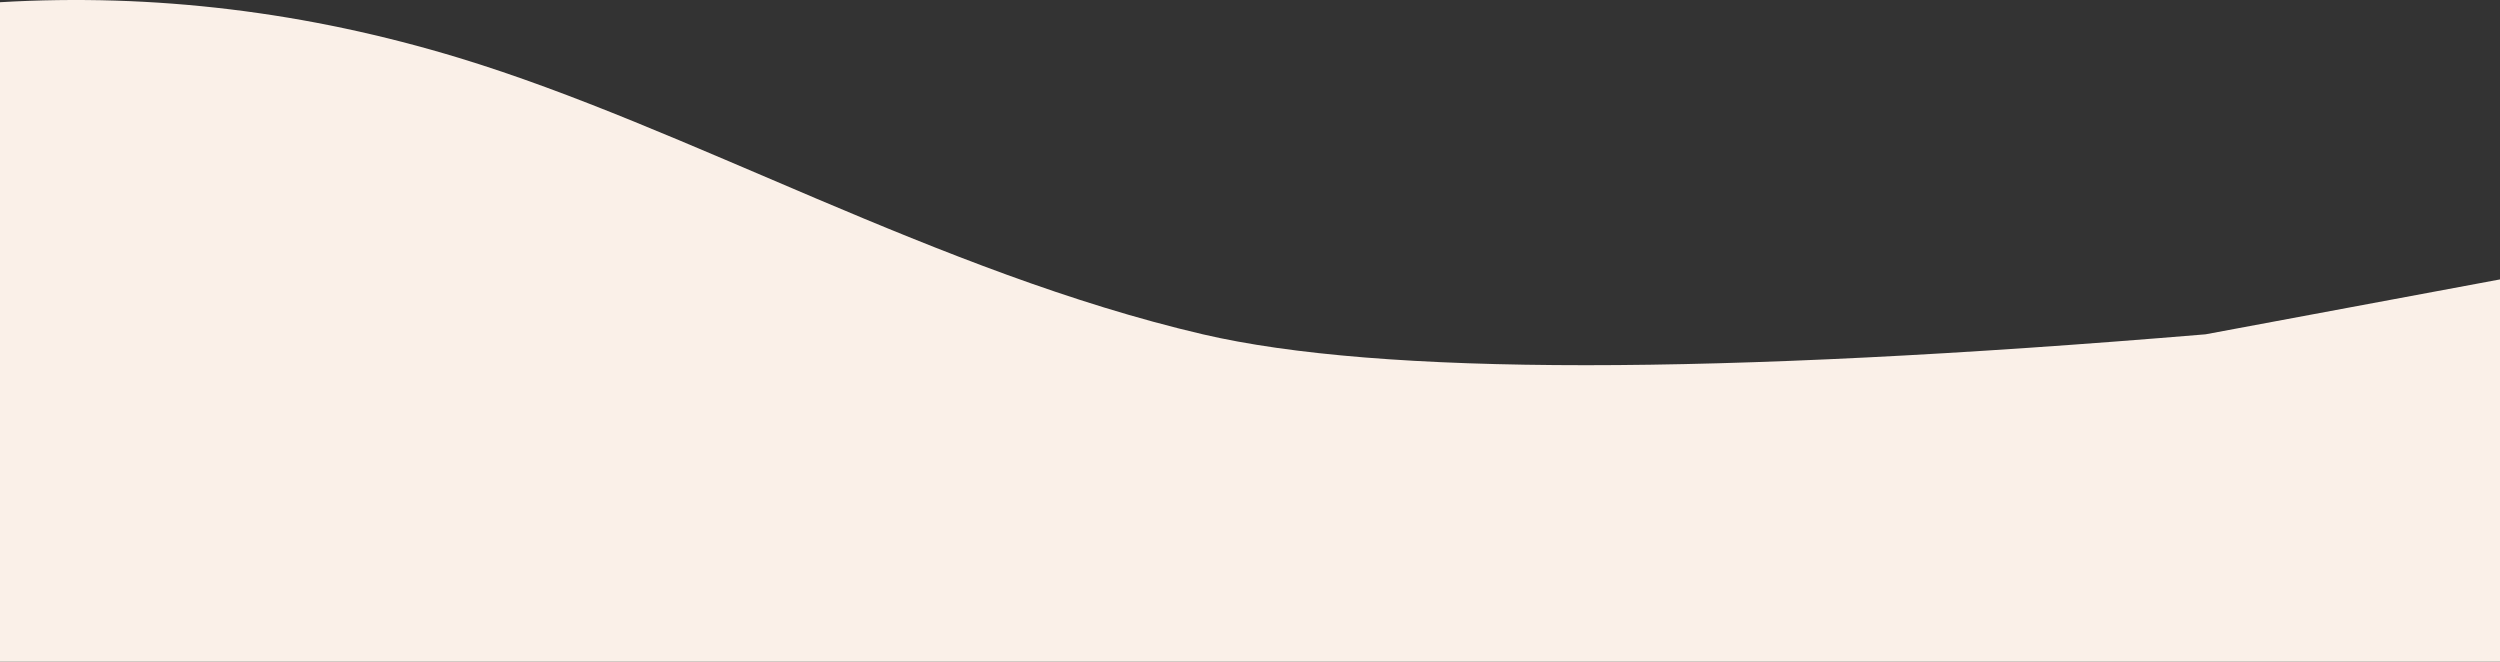 <svg width="374px" height="99px" viewBox="0 0 374 99" version="1.1" xmlns="http://www.w3.org/2000/svg" xmlns:xlink="http://www.w3.org/1999/xlink">
    <rect x="0" y="0" width="374" height="99" fill="#333333" stroke="none"/>
    <g id="Designs" stroke="none" stroke-width="1" fill="none" fill-rule="evenodd">
        <g id="Homepage---M" transform="translate(0, -4932)" fill="#FAF0E8">
            <g id="Group-10" transform="translate(0, 4932)">
                <path d="M0,98.668 C23.051,100.02 45.94,97.243 68.666,90.336 C102.756,79.975 140.361,58.225 179.948,48.986 C206.339,42.826 256.339,42.826 329.948,48.986 L375,57.386 L374.919,0 L0,0 L0,98.668 Z" id="Path-2-Copy-2" transform="translate(187.5, 49.5) scale(1, -1) translate(-187.5, -49.5) "></path>
            </g>
        </g>
    </g>
</svg>
